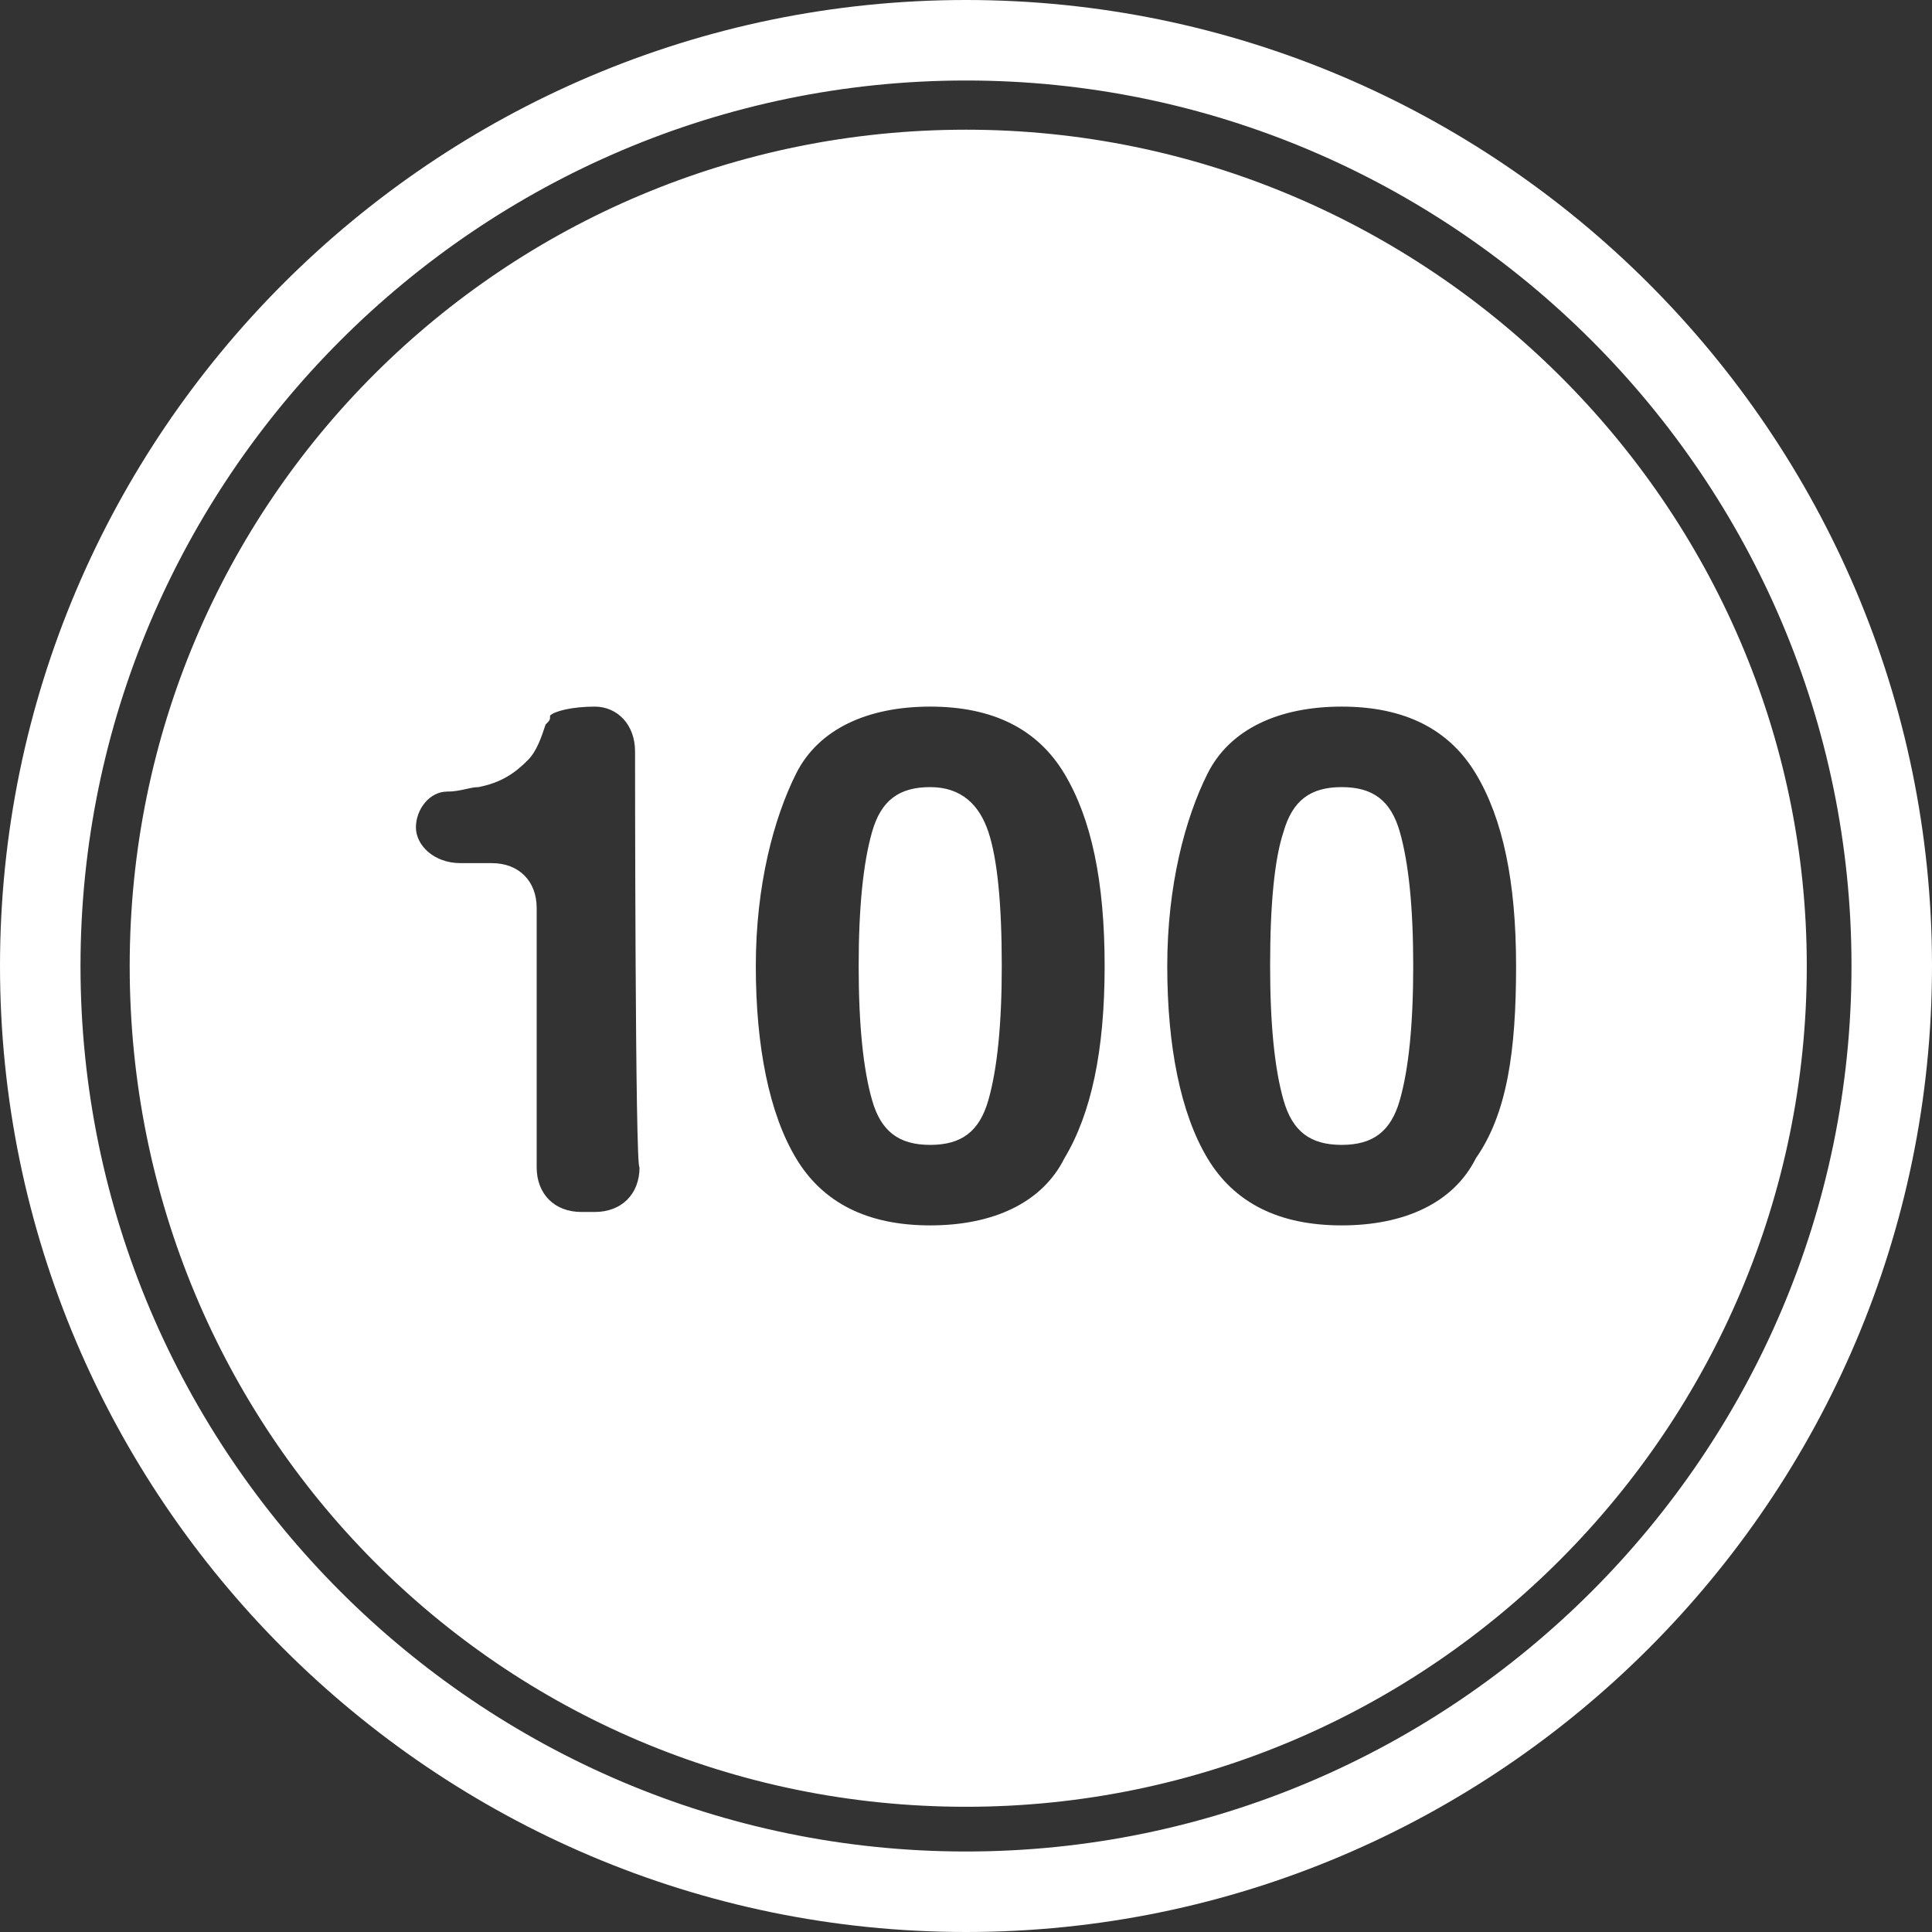 <?xml version="1.0" encoding="UTF-8"?> <!-- Generator: Adobe Illustrator 22.0.1, SVG Export Plug-In . SVG Version: 6.00 Build 0) --> <svg xmlns="http://www.w3.org/2000/svg" xmlns:xlink="http://www.w3.org/1999/xlink" id="Capa_1" x="0px" y="0px" viewBox="0 0 43.2 43.2" style="enable-background:new 0 0 43.2 43.2;" xml:space="preserve"><rect x="0" y="0" width="43.2" height="43.2" fill="#333333" stroke="none"/> <style type="text/css"> .st0{fill:#FFFFFF;} </style> <g> <path class="st0" d="M31.3,18.6c0.2,0.7,0.3,1.7,0.3,3c0,1.3-0.1,2.3-0.3,3s-0.6,1-1.3,1s-1.1-0.3-1.3-1c-0.2-0.7-0.3-1.7-0.3-3 c0-1.4,0.1-2.4,0.3-3c0.2-0.7,0.6-1,1.3-1C30.7,17.6,31.1,17.9,31.3,18.6z M20.8,17.6c-0.7,0-1.1,0.3-1.3,1c-0.2,0.7-0.3,1.7-0.3,3 c0,1.3,0.1,2.3,0.3,3c0.2,0.7,0.6,1,1.3,1c0.7,0,1.1-0.3,1.3-1s0.3-1.7,0.3-3c0-1.4-0.1-2.4-0.3-3S21.5,17.6,20.8,17.6z M43.2,21.6 c0,11.9-9.7,21.6-21.6,21.6S0,33.5,0,21.6S9.7,0,21.6,0S43.2,9.7,43.2,21.6z M41.4,21.6c0-10.9-8.9-19.8-19.8-19.8 c-10.9,0-19.8,8.9-19.8,19.8c0,10.9,8.9,19.8,19.8,19.8C32.5,41.4,41.4,32.5,41.4,21.6z M40.4,21.6c0,10.3-8.4,18.8-18.8,18.8 S2.9,32,2.9,21.6S11.3,2.9,21.6,2.9S40.4,11.3,40.4,21.6z M14.2,16.8c0-0.6-0.4-1-0.9-1s-0.9,0.1-1,0.2c0,0.1,0,0.1-0.1,0.2 c-0.1,0.3-0.2,0.6-0.4,0.8c-0.3,0.3-0.6,0.5-1.1,0.6c-0.2,0-0.4,0.1-0.7,0.1c-0.4,0-0.7,0.4-0.7,0.8c0,0.4,0.4,0.8,1,0.8h0.7 c0.6,0,1,0.4,1,1v5.8c0,0.6,0.4,1,1,1h0.3c0.6,0,1-0.4,1-1C14.2,26.2,14.2,16.8,14.2,16.8z M24.7,21.6c0-1.9-0.3-3.3-0.9-4.3 c-0.6-1-1.6-1.5-3-1.5c-1.4,0-2.5,0.5-3,1.5s-0.9,2.5-0.9,4.3s0.3,3.3,0.9,4.3c0.6,1,1.6,1.5,3,1.5c1.4,0,2.5-0.5,3-1.5 C24.4,24.9,24.7,23.5,24.7,21.6z M33.9,21.6c0-1.9-0.3-3.3-0.9-4.3c-0.6-1-1.6-1.5-3-1.5c-1.4,0-2.5,0.5-3,1.5s-0.9,2.5-0.9,4.3 s0.3,3.3,0.9,4.3c0.6,1,1.6,1.5,3,1.5c1.4,0,2.5-0.5,3-1.5C33.7,24.9,33.9,23.5,33.9,21.6z"></path> </g> </svg> 